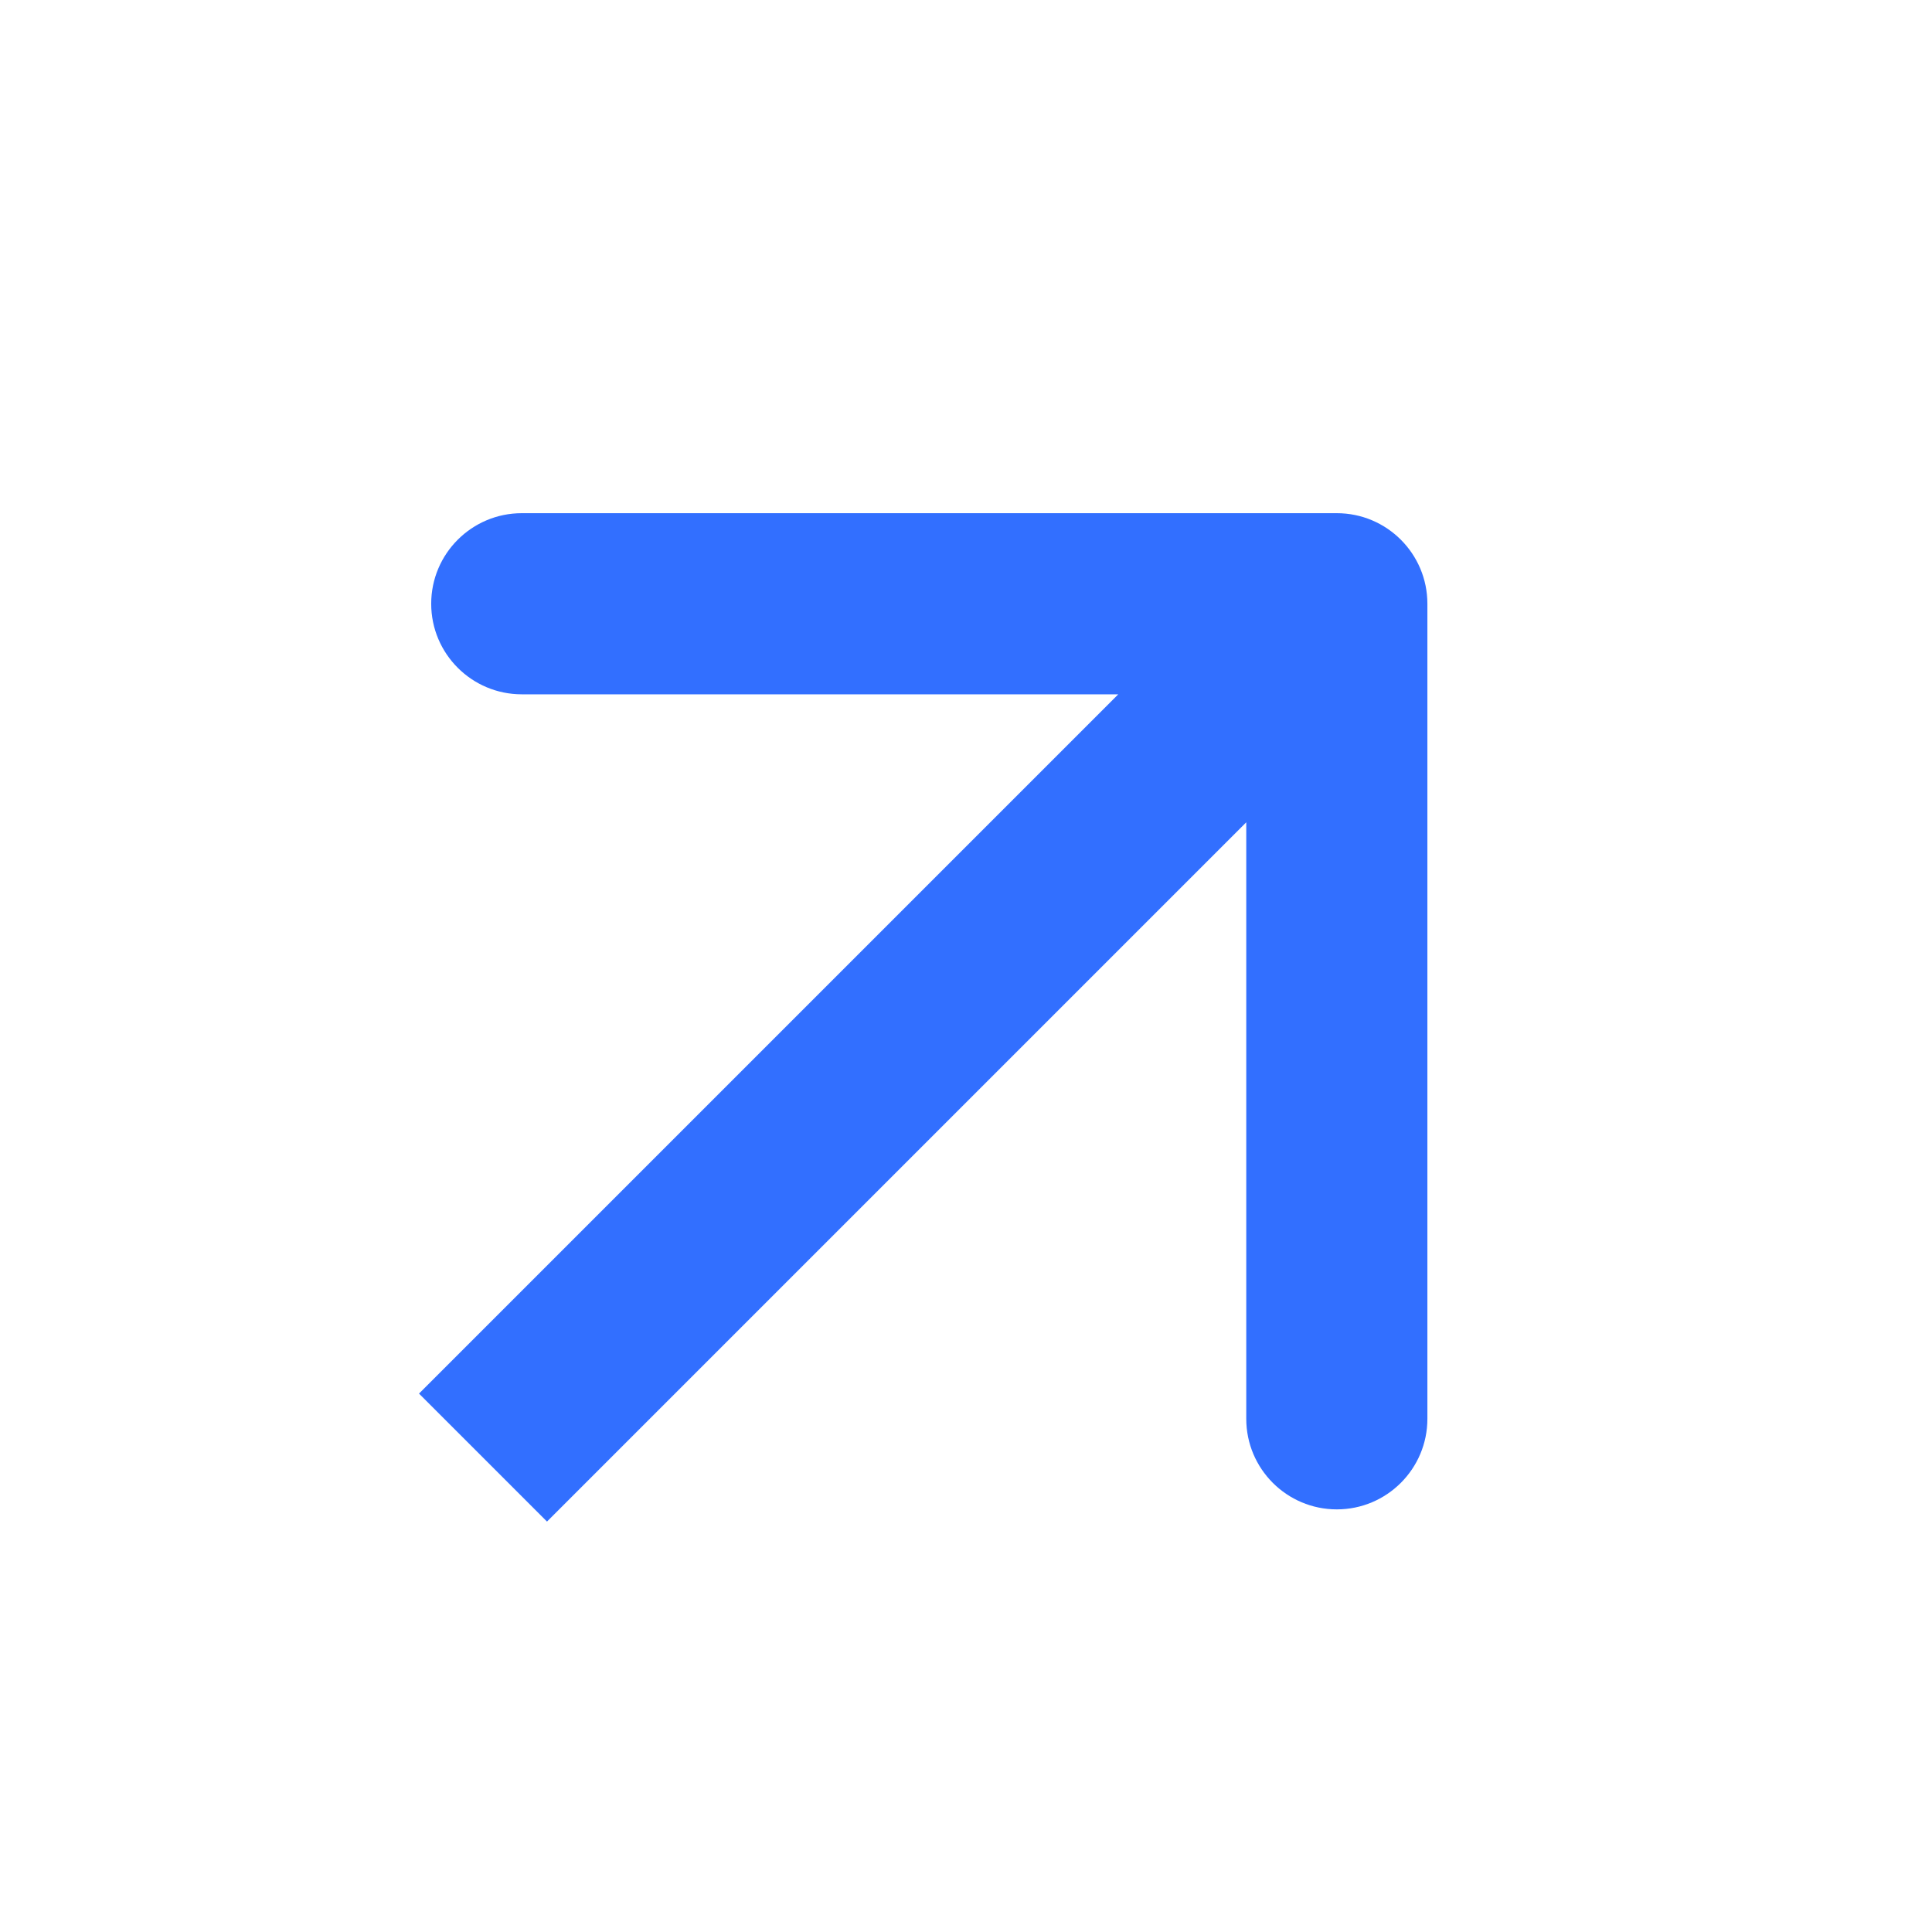 <svg width="16" height="16" viewBox="0 0 16 16" fill="none" xmlns="http://www.w3.org/2000/svg">
<path d="M11.821 5C11.821 4.586 11.485 4.25 11.071 4.25L4.321 4.25C3.907 4.25 3.571 4.586 3.571 5C3.571 5.414 3.907 5.75 4.321 5.75H10.321V11.75C10.321 12.164 10.657 12.5 11.071 12.5C11.485 12.5 11.821 12.164 11.821 11.75L11.821 5ZM4.53 12.601L11.601 5.53L10.541 4.47L3.47 11.541L4.53 12.601Z" fill="#326FFF"/>
</svg>
